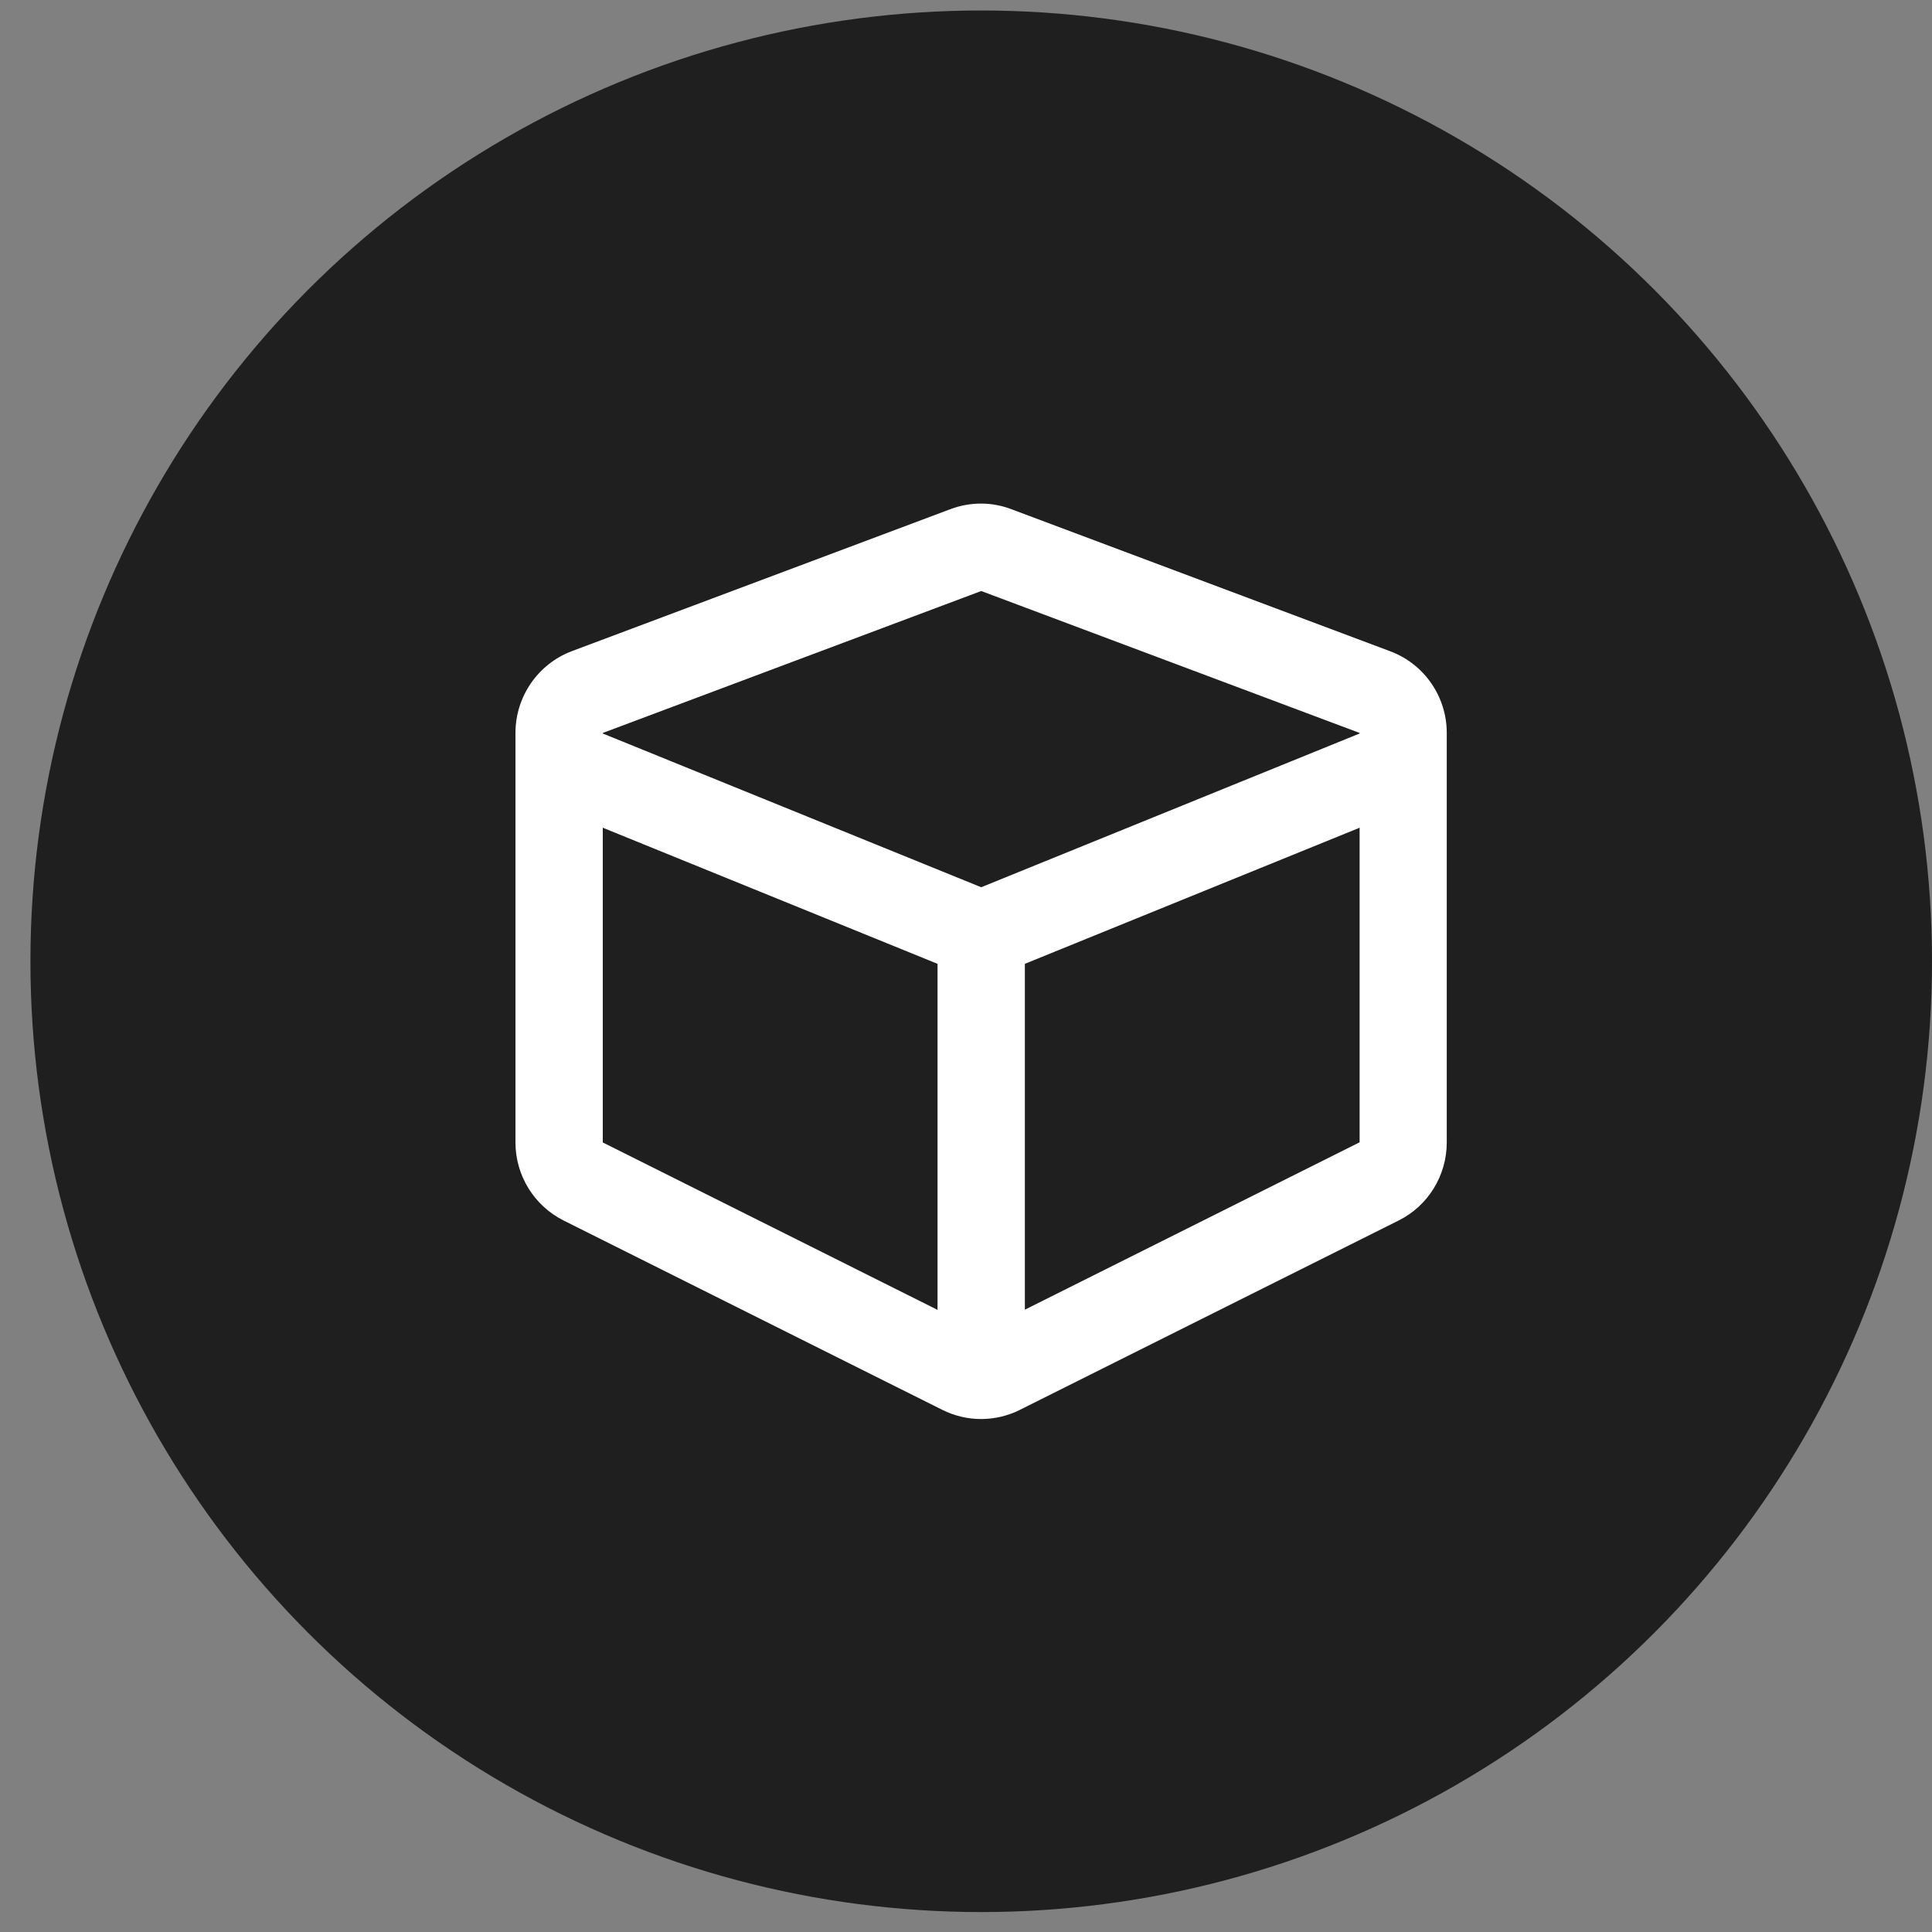 <svg width="56" height="56" viewBox="0 0 56 56" fill="none" xmlns="http://www.w3.org/2000/svg">
<rect x="0" y="0" width="56" height="56" fill="#808080" stroke="none"/>
<circle cx="28.441" cy="27.863" r="27.559" fill="#1F1F1F"/>
<g clip-path="url(#clip0)">
<path d="M27.549 14.758L16.581 18.872C15.595 19.241 14.941 20.19 14.941 21.245V33.115C14.941 34.075 15.484 34.95 16.338 35.378L27.307 40.862C28.019 41.221 28.857 41.221 29.569 40.862L40.538 35.378C41.398 34.95 41.935 34.07 41.935 33.115V21.245C41.935 20.19 41.282 19.246 40.295 18.877L29.327 14.764C28.757 14.542 28.124 14.542 27.549 14.758ZM28.441 17.131L39.409 21.245V21.261L28.441 25.717L17.472 21.261V21.245L28.441 17.131ZM17.472 23.992L27.175 27.937V37.967L17.472 33.115V23.992ZM29.706 37.962V27.937L39.409 23.992V33.11L29.706 37.962Z" fill="white"/>
</g>
<defs>
<clipPath id="clip0">
<rect width="27" height="27" fill="white" transform="translate(14.941 14.363)"/>
</clipPath>
</defs>
</svg>

